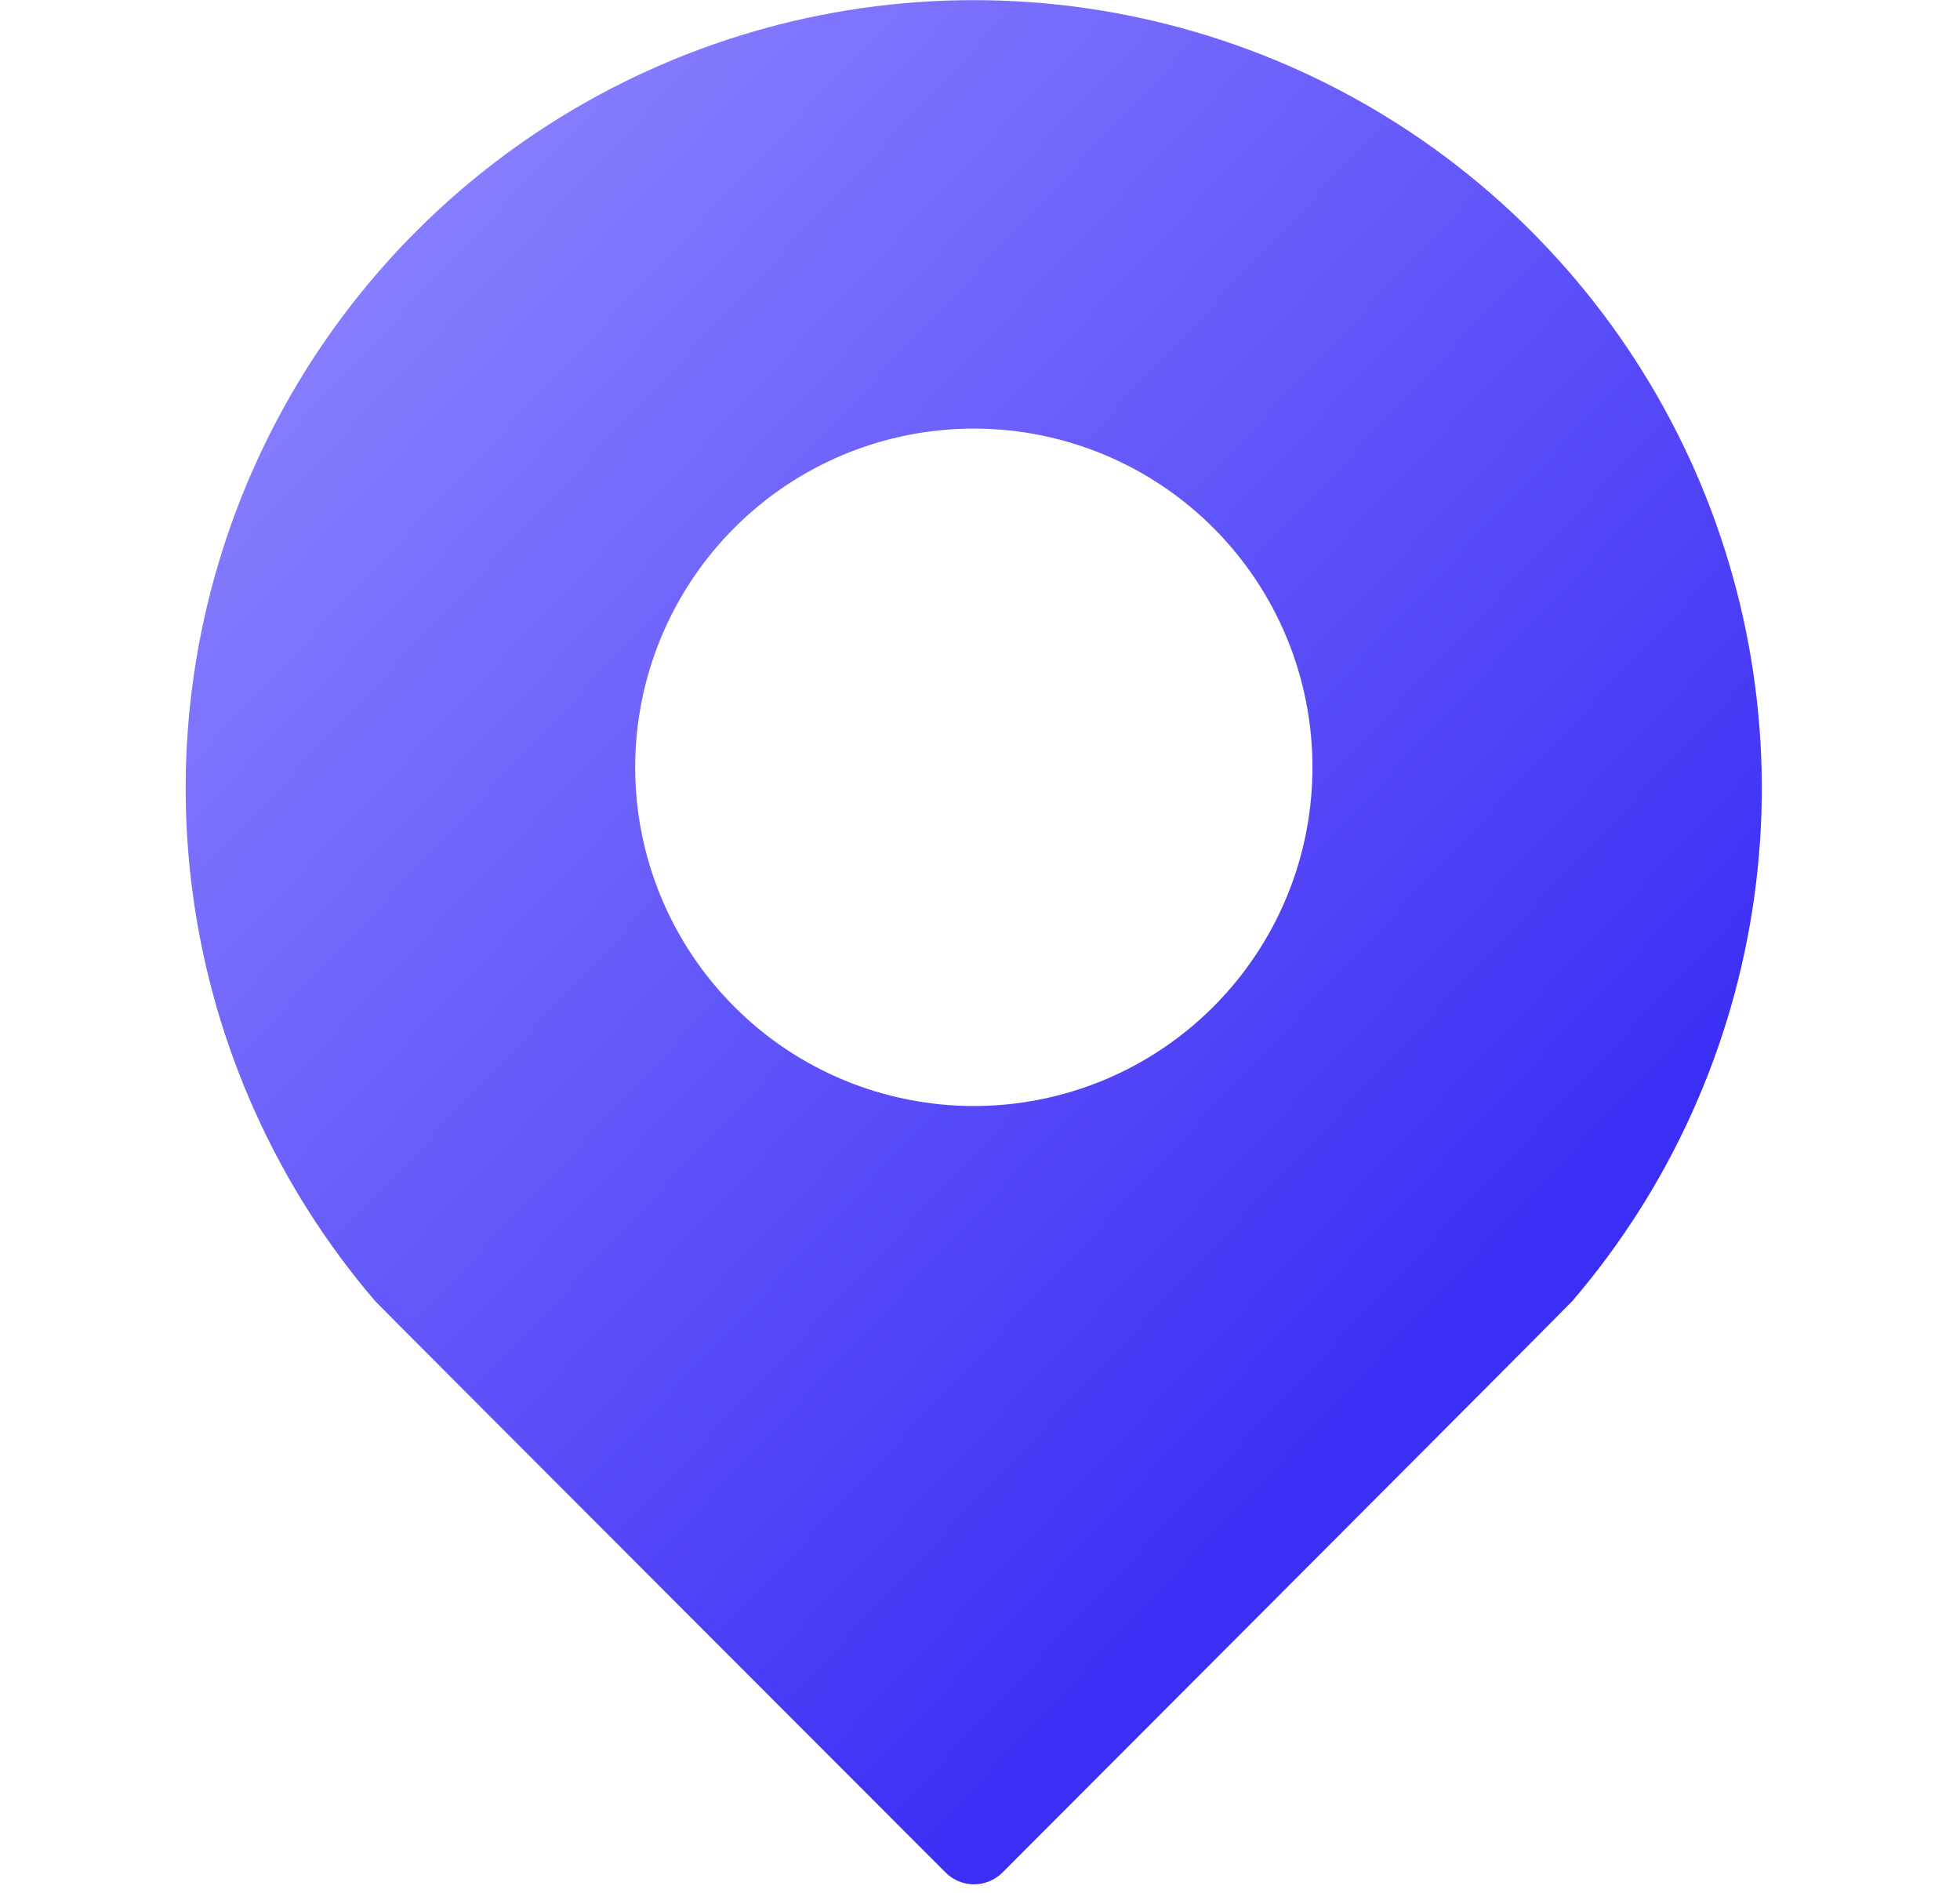 <svg width="29" height="28" viewBox="0 0 29 28" fill="none" xmlns="http://www.w3.org/2000/svg">
<g clip-path="url(#clip0_420_11954)">
<path d="M13.992 27.701C14.047 27.756 14.113 27.799 14.185 27.829C14.257 27.859 14.334 27.874 14.412 27.874C14.489 27.874 14.566 27.859 14.638 27.829C14.71 27.799 14.775 27.756 14.831 27.701C14.831 27.701 23.243 19.277 23.266 19.244C24.716 17.55 25.649 15.477 25.956 13.268C26.264 11.06 25.931 8.81 24.999 6.785C24.066 4.76 22.573 3.045 20.695 1.842C18.817 0.64 16.635 0.002 14.405 0.002C12.176 0.002 9.993 0.642 8.116 1.845C6.239 3.048 4.746 4.764 3.814 6.789C2.882 8.815 2.551 11.065 2.859 13.273C3.167 15.481 4.101 17.555 5.552 19.248C5.578 19.281 13.992 27.701 13.992 27.701ZM14.409 6.34C15.067 6.34 15.718 6.47 16.326 6.721C16.934 6.973 17.486 7.342 17.952 7.808C18.417 8.273 18.786 8.825 19.038 9.433C19.29 10.041 19.419 10.693 19.419 11.351C19.419 12.008 19.29 12.66 19.038 13.268C18.786 13.876 18.417 14.428 17.952 14.893C17.486 15.359 16.934 15.728 16.326 15.98C15.718 16.231 15.067 16.361 14.409 16.361C13.751 16.361 13.099 16.231 12.491 15.98C11.883 15.728 11.331 15.359 10.866 14.893C10.401 14.428 10.032 13.876 9.78 13.268C9.528 12.66 9.398 12.008 9.398 11.351C9.398 10.693 9.528 10.041 9.78 9.433C10.032 8.825 10.401 8.273 10.866 7.808C11.331 7.342 11.883 6.973 12.491 6.721C13.099 6.47 13.751 6.34 14.409 6.34Z" fill="url(#paint0_linear_420_11954)"/>
</g>
<defs>
<linearGradient id="paint0_linear_420_11954" x1="-4.949" y1="9.679" x2="14.409" y2="27.875" gradientUnits="userSpaceOnUse">
<stop stop-color="#938AFF"/>
<stop offset="1" stop-color="#3B2EF5"/>
</linearGradient>
<clipPath id="clip0_420_11954">
<rect width="27.875" height="27.875" fill="white" transform="translate(0.471)"/>
</clipPath>
</defs>
</svg>
